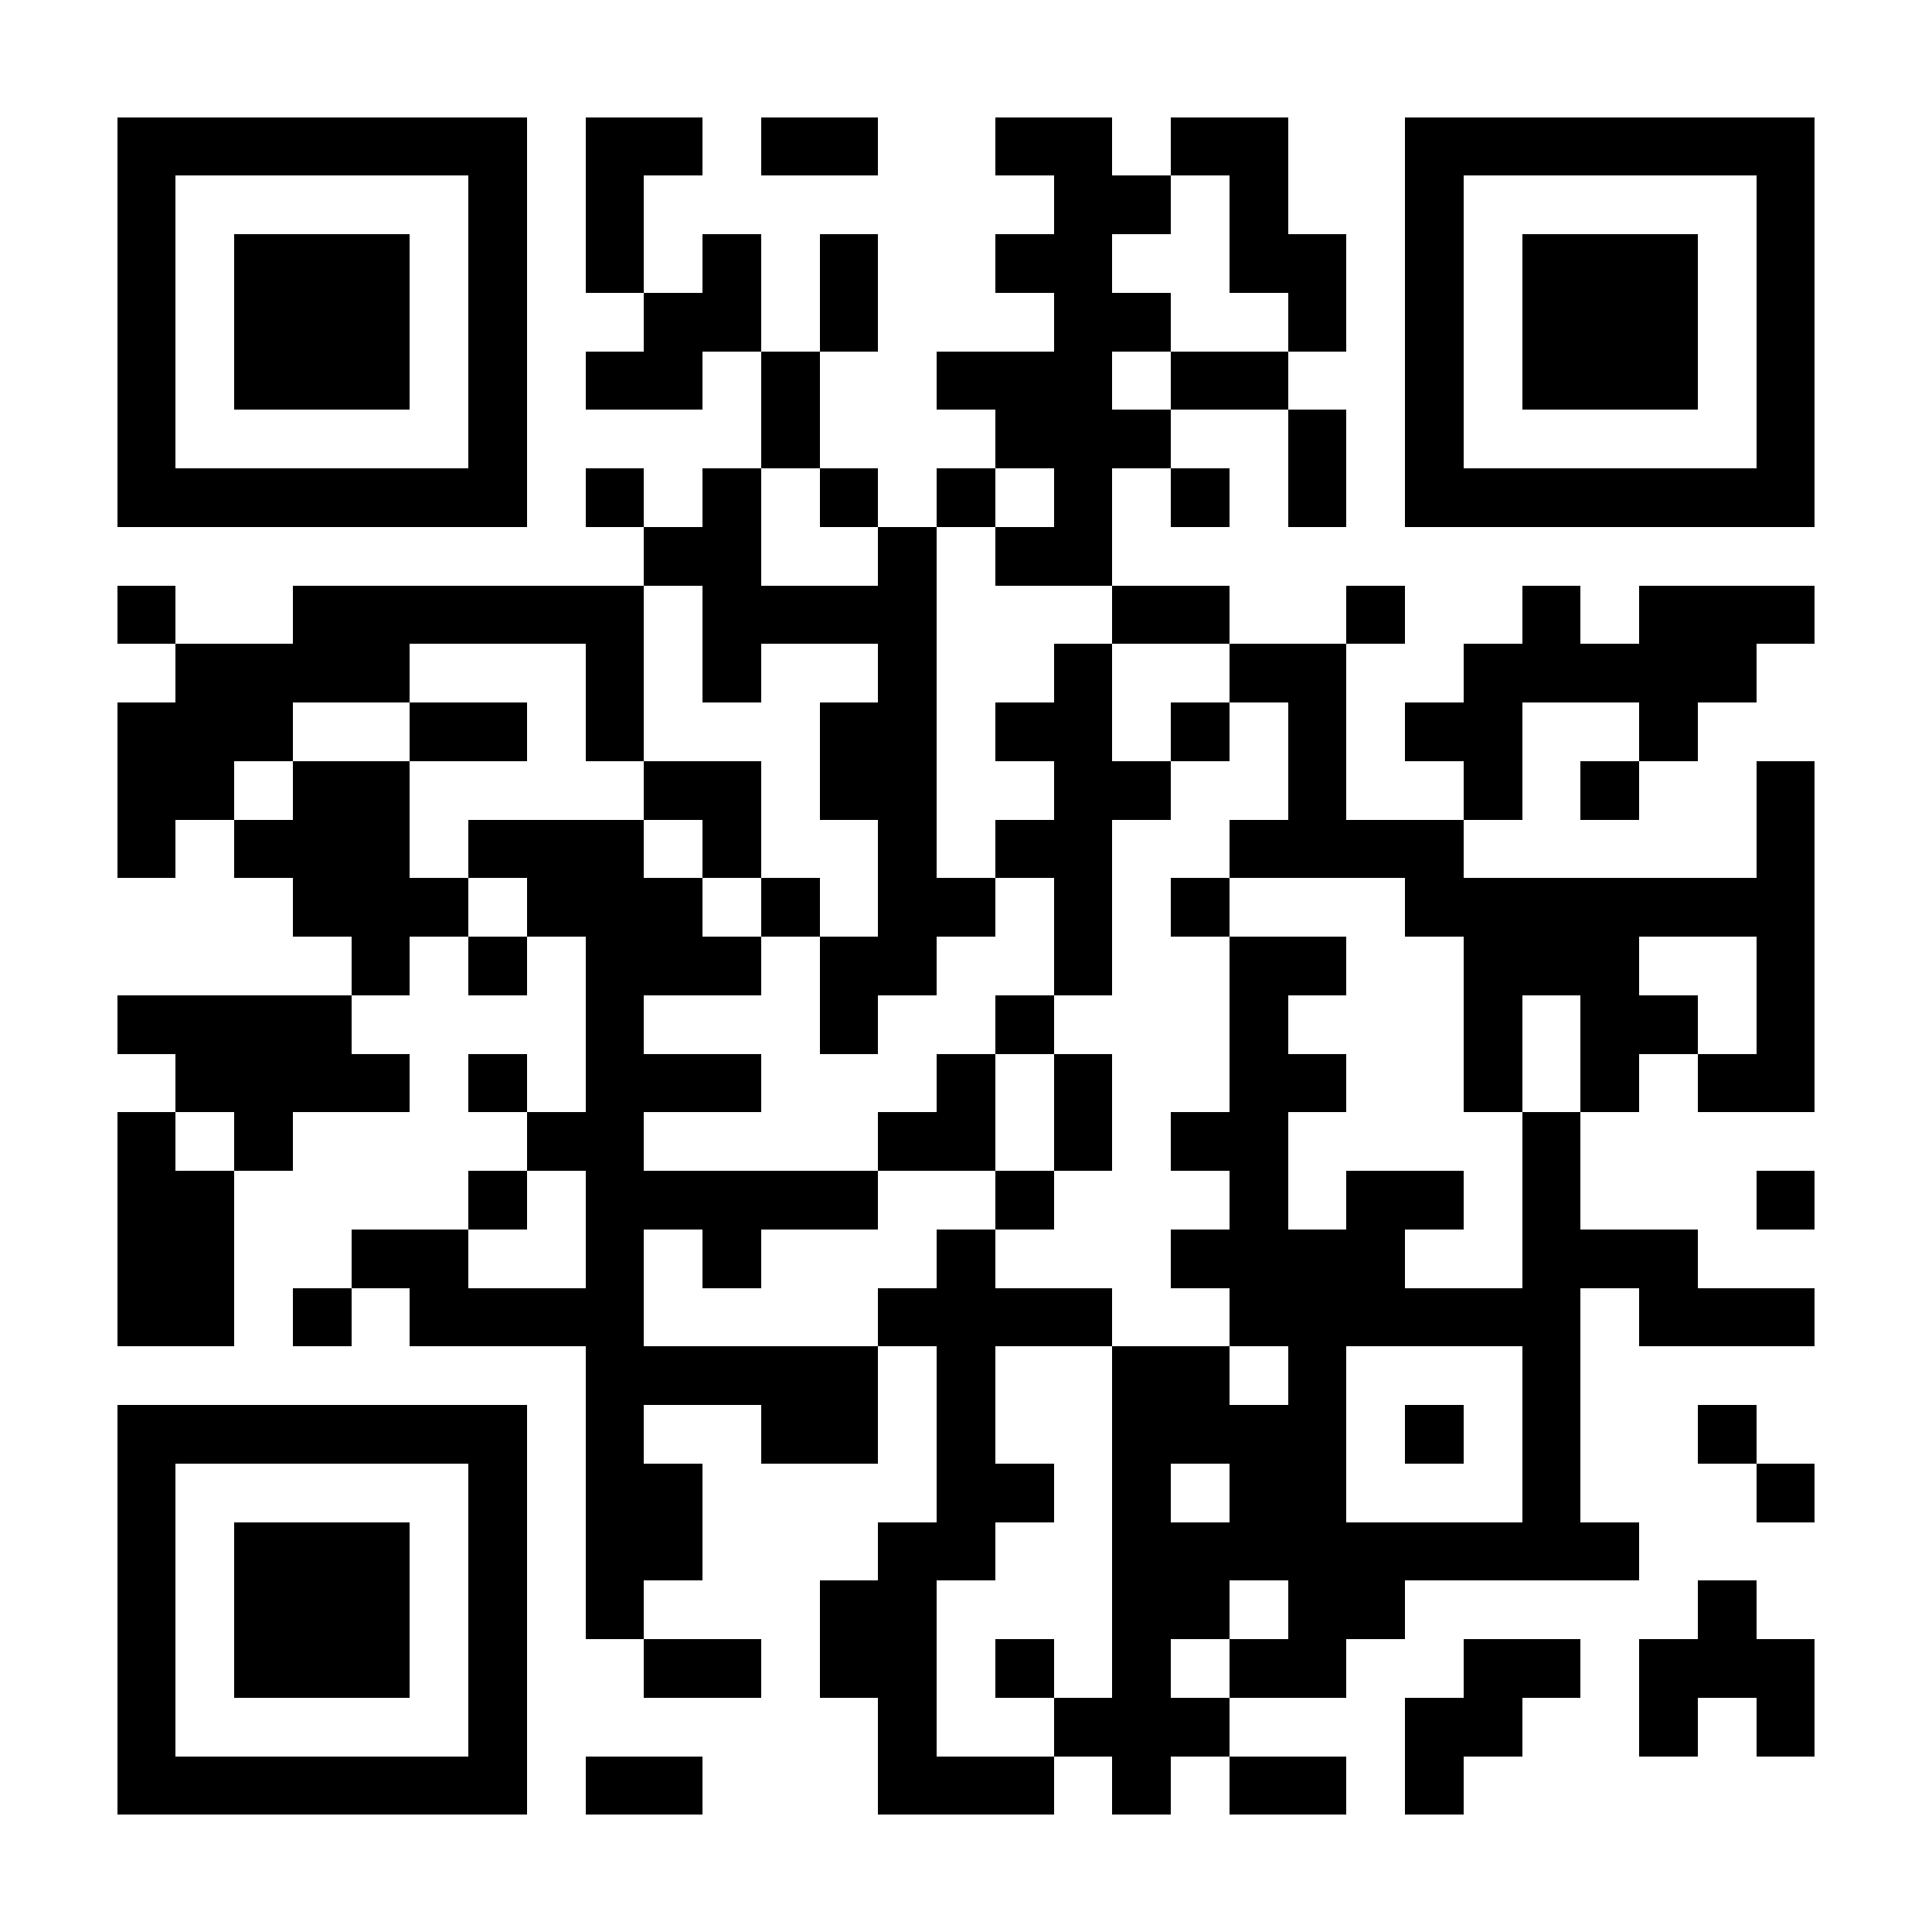<?xml version="1.0" encoding="UTF-8"?>
<!DOCTYPE svg PUBLIC '-//W3C//DTD SVG 1.0//EN'
          'http://www.w3.org/TR/2001/REC-SVG-20010904/DTD/svg10.dtd'>
<svg fill="#fff" height="33" shape-rendering="crispEdges" style="fill: #fff;" viewBox="0 0 33 33" width="33" xmlns="http://www.w3.org/2000/svg" xmlns:xlink="http://www.w3.org/1999/xlink"
><path d="M0 0h33v33H0z"
  /><path d="M2 2.5h7m1 0h2m1 0h2m2 0h2m1 0h2m2 0h7M2 3.5h1m5 0h1m1 0h1m7 0h2m1 0h1m2 0h1m5 0h1M2 4.5h1m1 0h3m1 0h1m1 0h1m1 0h1m1 0h1m2 0h2m2 0h2m1 0h1m1 0h3m1 0h1M2 5.5h1m1 0h3m1 0h1m2 0h2m1 0h1m3 0h2m2 0h1m1 0h1m1 0h3m1 0h1M2 6.5h1m1 0h3m1 0h1m1 0h2m1 0h1m2 0h3m1 0h2m2 0h1m1 0h3m1 0h1M2 7.5h1m5 0h1m4 0h1m3 0h3m2 0h1m1 0h1m5 0h1M2 8.5h7m1 0h1m1 0h1m1 0h1m1 0h1m1 0h1m1 0h1m1 0h1m1 0h7M11 9.5h2m2 0h1m1 0h2M2 10.5h1m2 0h6m1 0h4m3 0h2m2 0h1m2 0h1m1 0h3M3 11.5h4m3 0h1m1 0h1m2 0h1m2 0h1m2 0h2m2 0h5M2 12.5h3m2 0h2m1 0h1m3 0h2m1 0h2m1 0h1m1 0h1m1 0h2m2 0h1M2 13.5h2m1 0h2m4 0h2m1 0h2m2 0h2m2 0h1m2 0h1m1 0h1m2 0h1M2 14.5h1m1 0h3m1 0h3m1 0h1m2 0h1m1 0h2m2 0h4m5 0h1M5 15.5h3m1 0h3m1 0h1m1 0h2m1 0h1m1 0h1m3 0h7M6 16.5h1m1 0h1m1 0h3m1 0h2m2 0h1m2 0h2m2 0h3m2 0h1M2 17.5h4m4 0h1m3 0h1m2 0h1m3 0h1m3 0h1m1 0h2m1 0h1M3 18.5h4m1 0h1m1 0h3m3 0h1m1 0h1m2 0h2m2 0h1m1 0h1m1 0h2M2 19.5h1m1 0h1m4 0h2m4 0h2m1 0h1m1 0h2m4 0h1M2 20.5h2m4 0h1m1 0h5m2 0h1m3 0h1m1 0h2m1 0h1m3 0h1M2 21.5h2m2 0h2m2 0h1m1 0h1m3 0h1m3 0h4m2 0h3M2 22.5h2m1 0h1m1 0h4m4 0h4m2 0h6m1 0h3M10 23.5h5m1 0h1m2 0h2m1 0h1m3 0h1M2 24.5h7m1 0h1m2 0h2m1 0h1m2 0h4m1 0h1m1 0h1m2 0h1M2 25.5h1m5 0h1m1 0h2m4 0h2m1 0h1m1 0h2m3 0h1m3 0h1M2 26.5h1m1 0h3m1 0h1m1 0h2m3 0h2m2 0h9M2 27.5h1m1 0h3m1 0h1m1 0h1m3 0h2m3 0h2m1 0h2m5 0h1M2 28.5h1m1 0h3m1 0h1m2 0h2m1 0h2m1 0h1m1 0h1m1 0h2m2 0h2m1 0h3M2 29.5h1m5 0h1m6 0h1m2 0h3m3 0h2m2 0h1m1 0h1M2 30.5h7m1 0h2m3 0h3m1 0h1m1 0h2m1 0h1" stroke="#000"
/></svg
>
